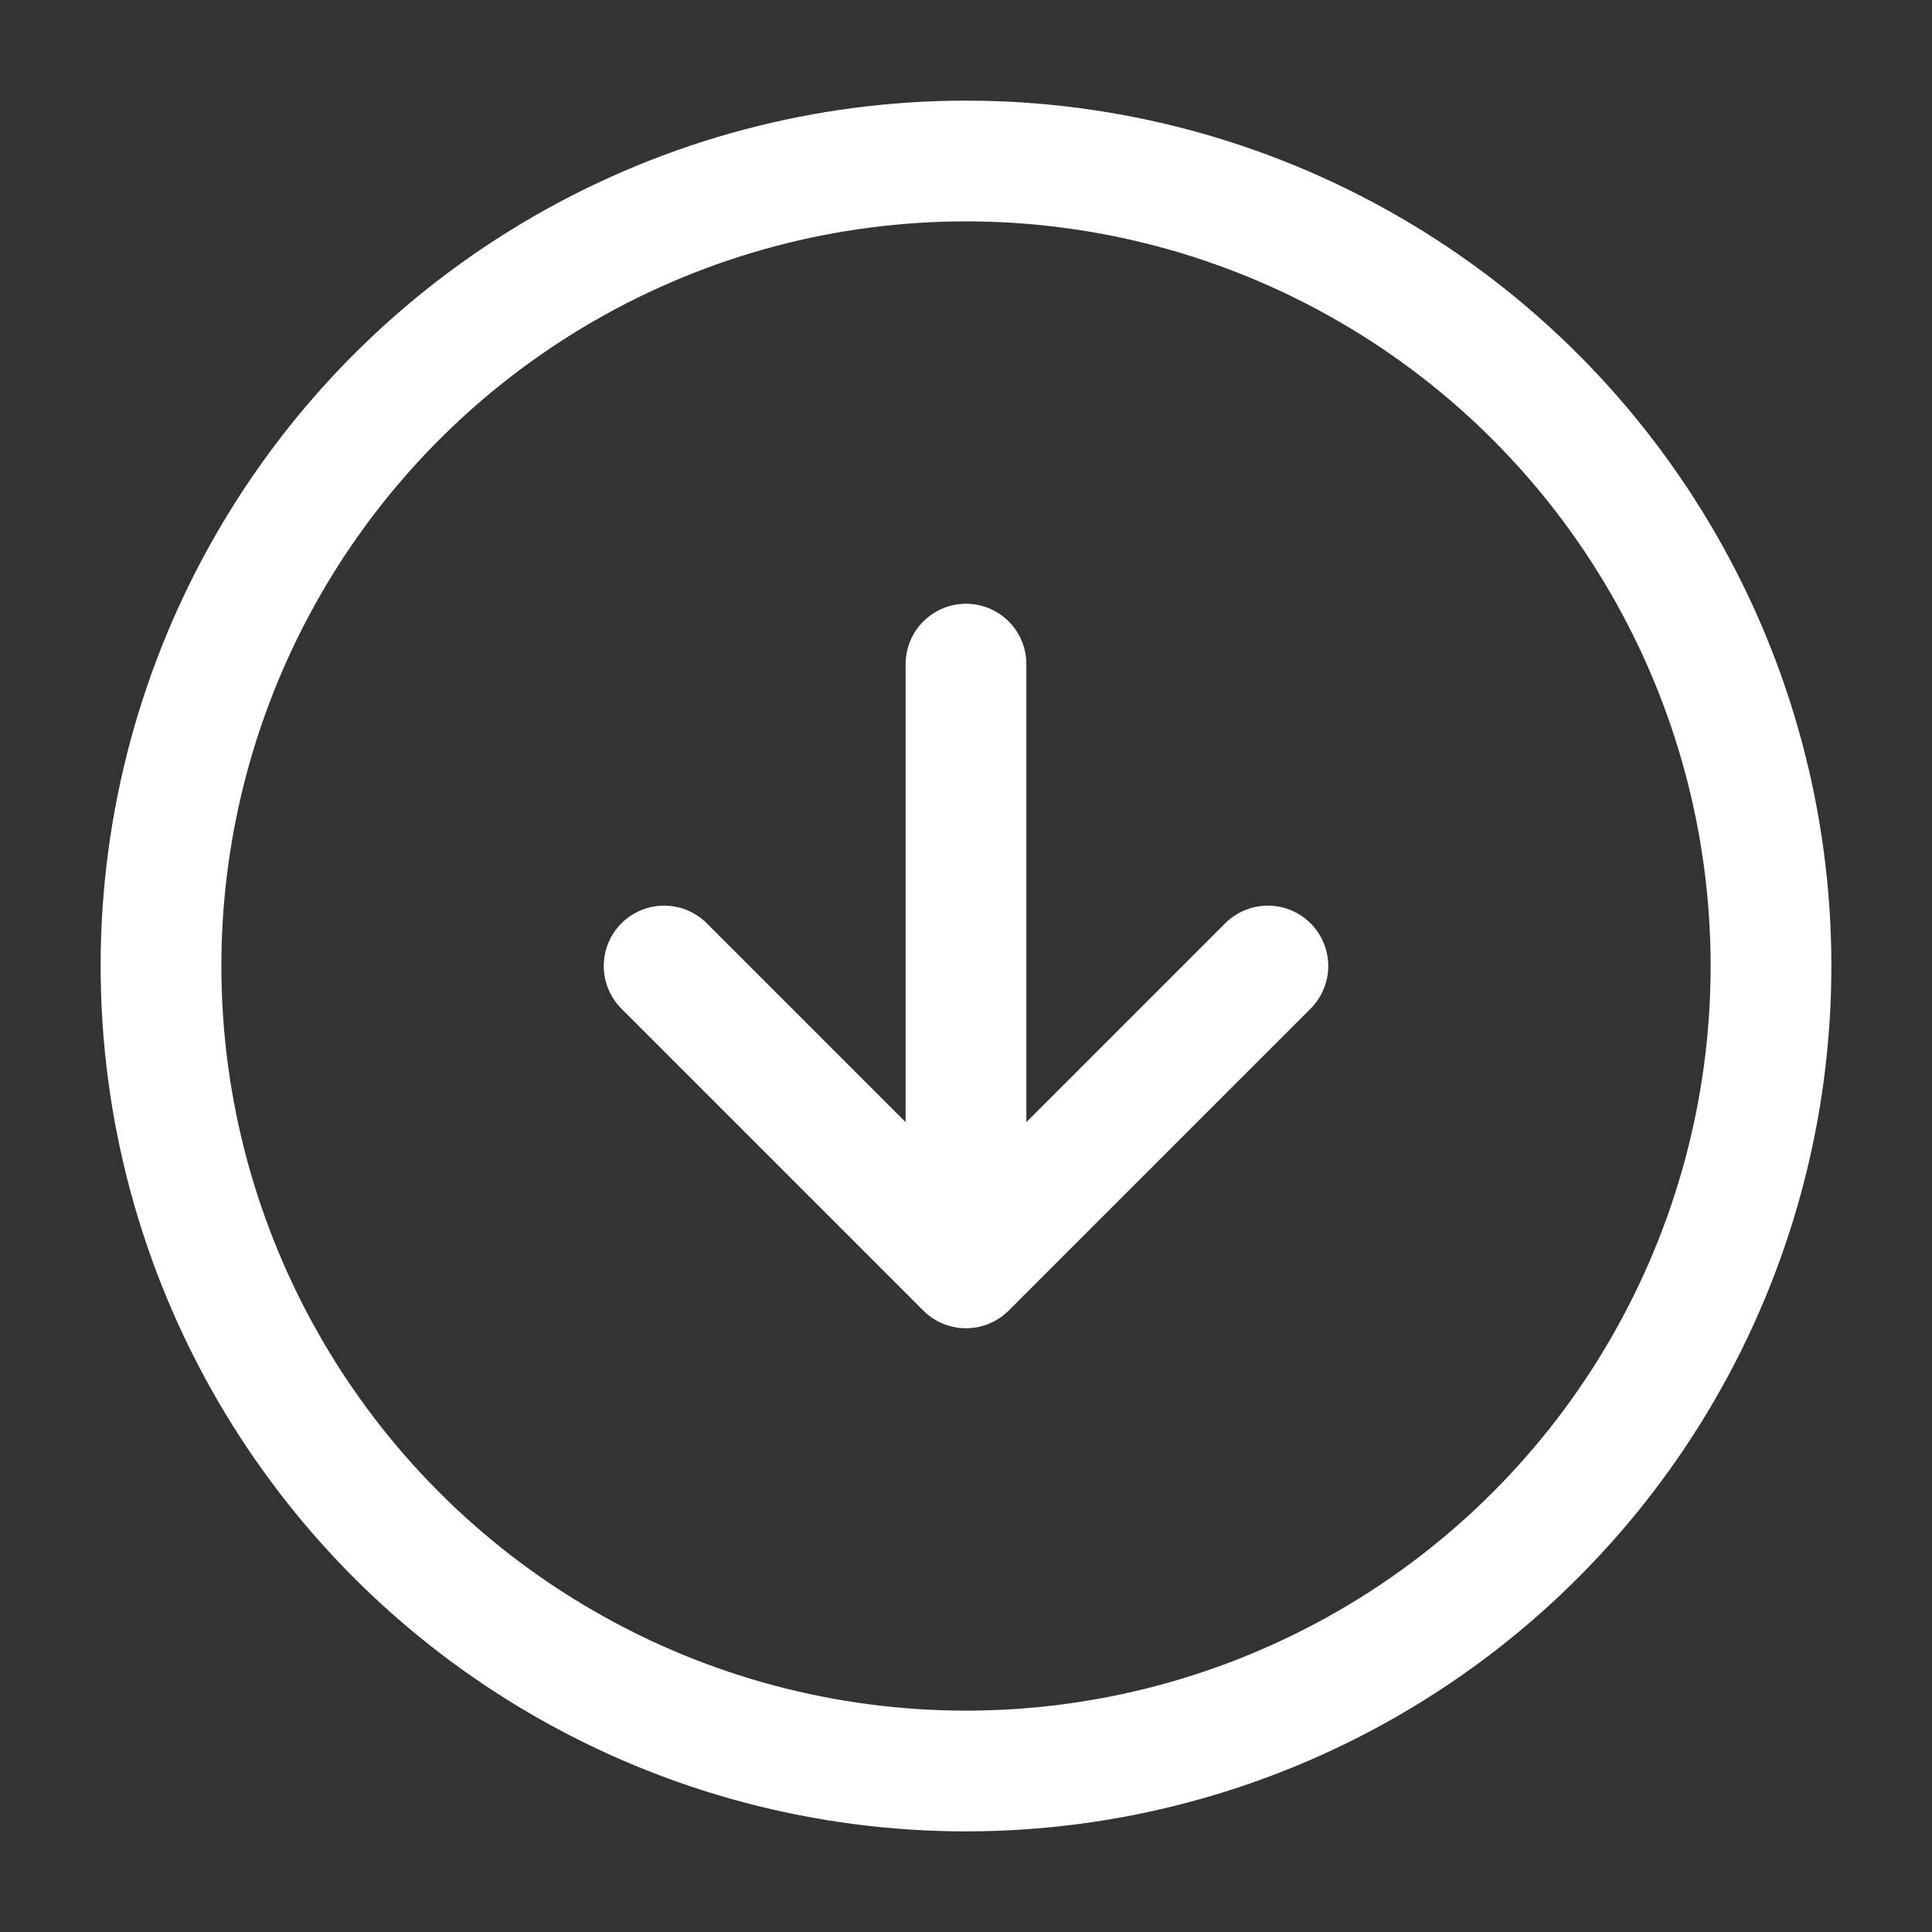 <svg xmlns="http://www.w3.org/2000/svg" fill="none" viewBox="0 0 24 24" stroke-width="1.5" stroke="white">
  <rect x="0" y="0" width="24" height="24" fill="#333333" stroke="none"/>
  <circle cx="12" cy="12" r="10" stroke="white" />
  <path stroke-linecap="round" stroke-linejoin="round" d="M12 8.25v7.5m-3.75-3.75l3.75 3.75 3.75-3.75" />
</svg>

